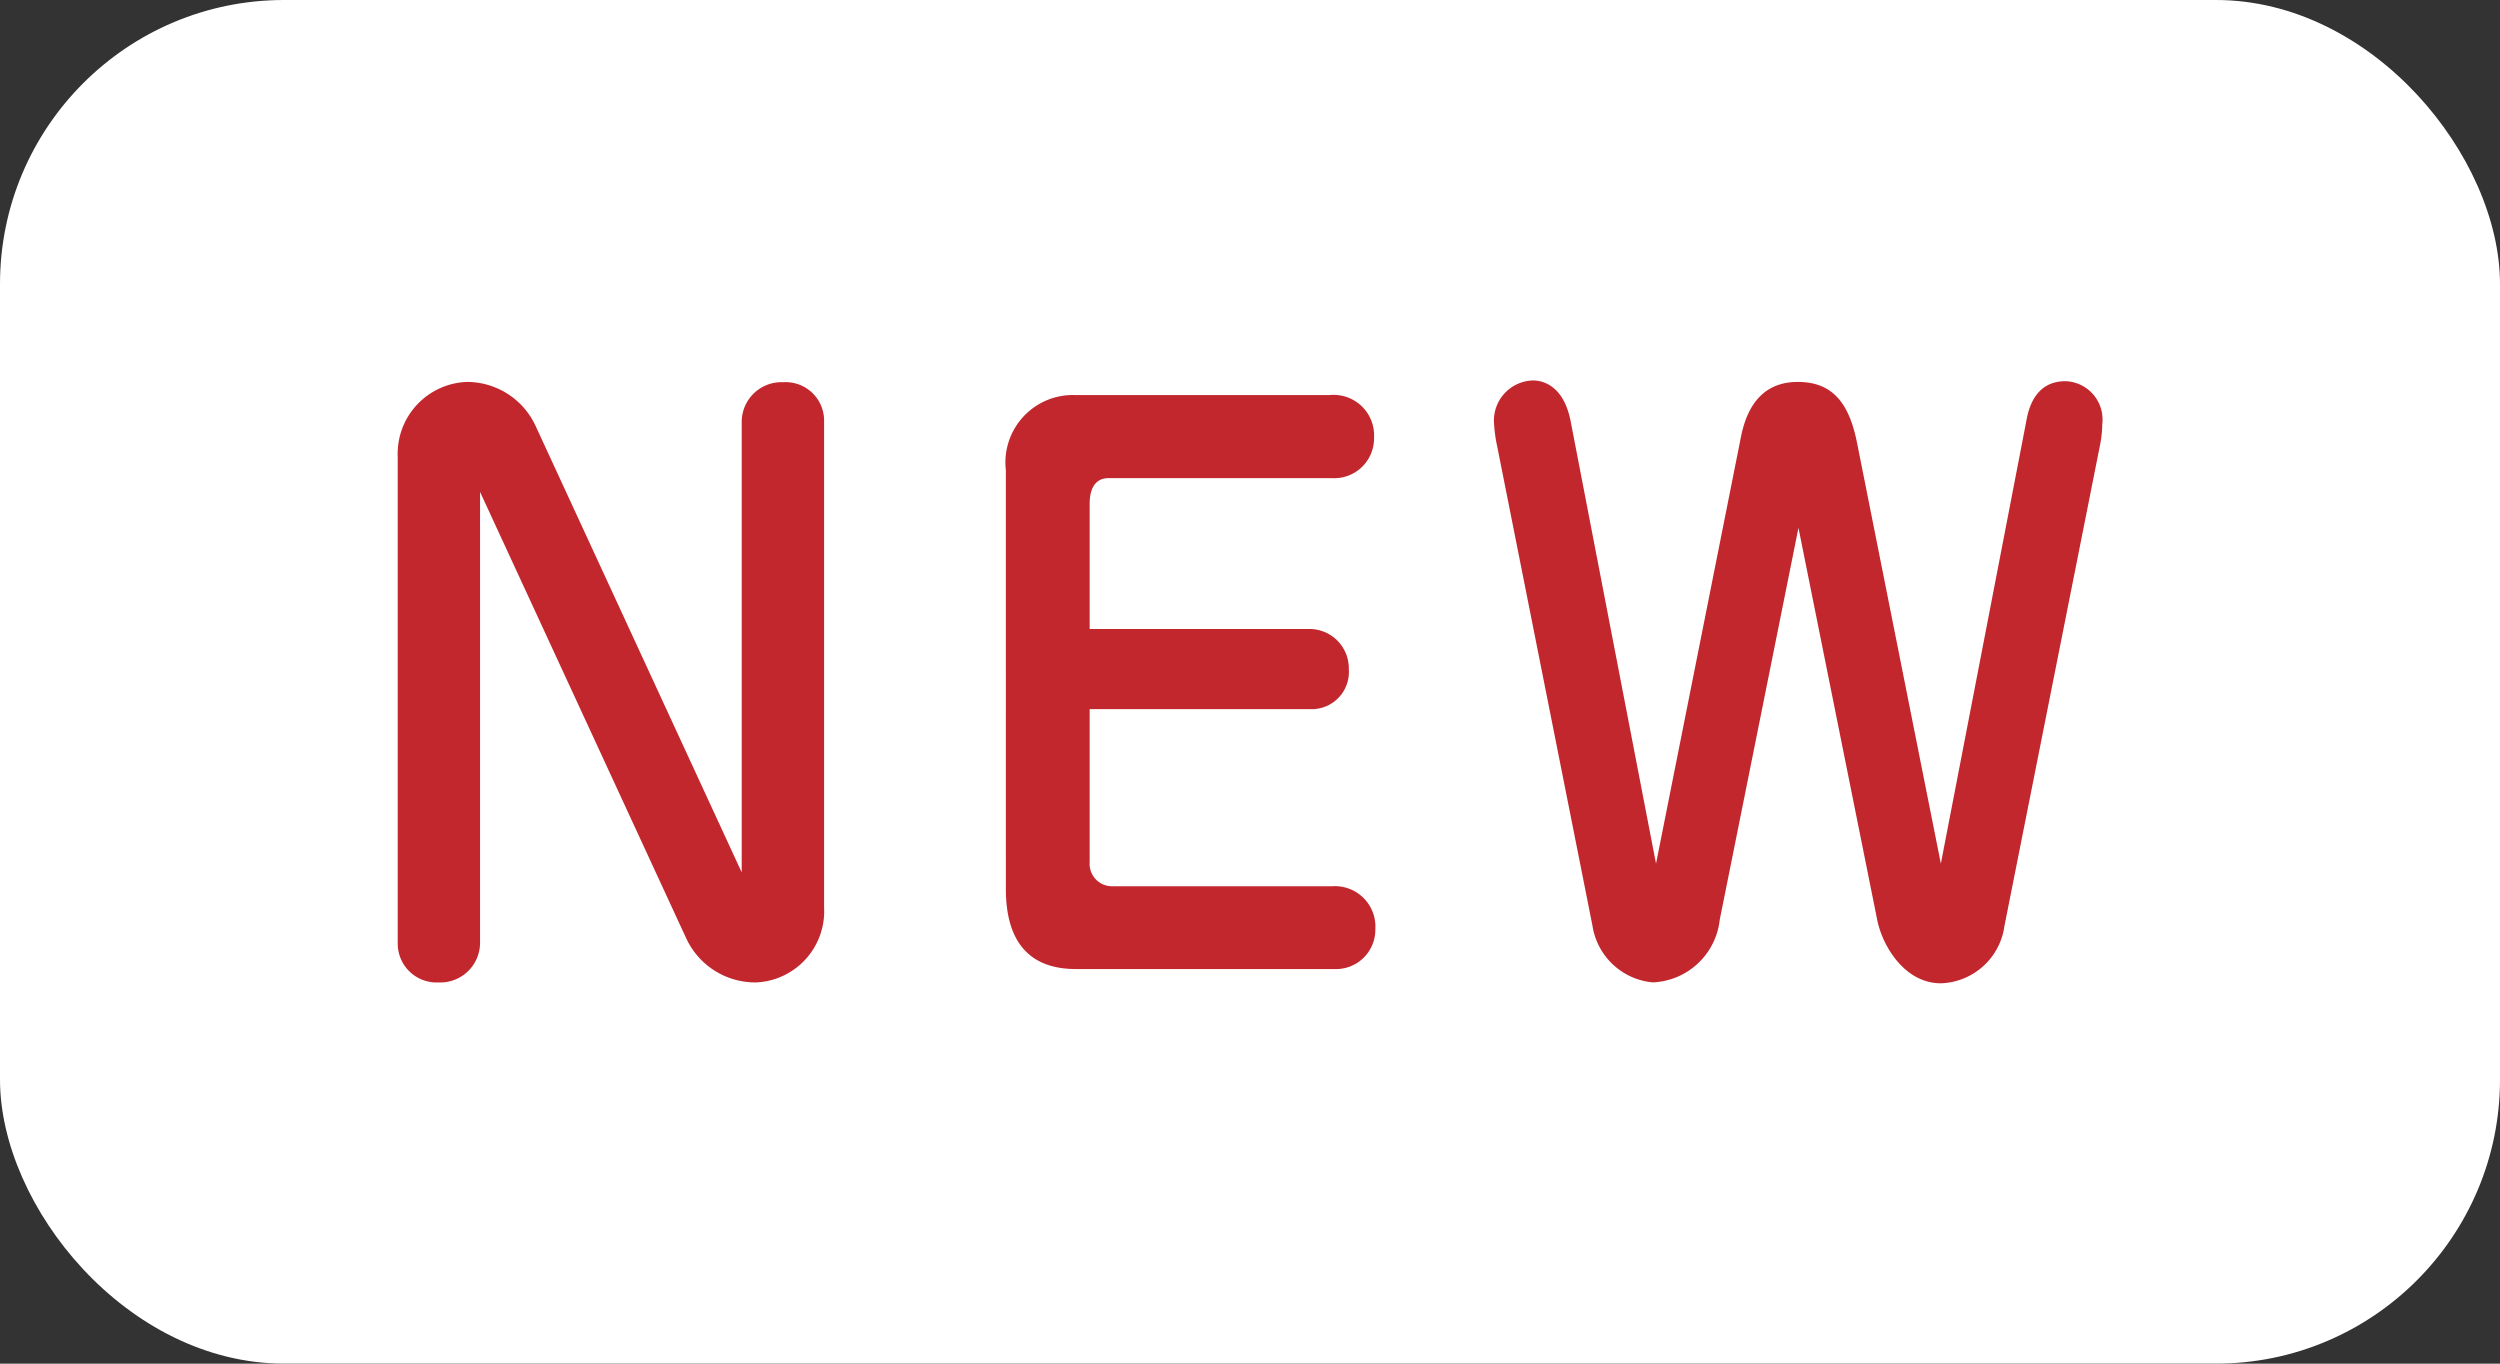 <svg xmlns="http://www.w3.org/2000/svg" width="44" height="24" viewBox="0 0 44 24"><rect x="0" y="0" width="44" height="24" fill="#333333" stroke="none"/><defs><style>.a{fill:#fff;}.b{fill:#c1272d;}</style></defs><title>アートボード 1</title><rect class="a" width="44" height="24" rx="5"/><path class="b" d="M8.449,8.658v7.927a.7.7,0,0,1-.731.706A.684.684,0,0,1,7,16.6V8.043A1.265,1.265,0,0,1,8.218,6.722a1.333,1.333,0,0,1,1.206.769l3.63,7.863V7.427a.7.7,0,0,1,.731-.7.677.677,0,0,1,.719.693V15.97A1.254,1.254,0,0,1,13.3,17.291a1.341,1.341,0,0,1-1.219-.769Z"/><path class="b" d="M23.039,11.07a.693.693,0,0,1,.7.706.654.654,0,0,1-.654.705H19.178v2.694a.394.394,0,0,0,.4.423H23.45a.712.712,0,0,1,.756.757.693.693,0,0,1-.731.7H18.934c-.846,0-1.231-.513-1.231-1.411V8.274a1.187,1.187,0,0,1,1.218-1.321H23.4a.714.714,0,0,1,.783.756.7.7,0,0,1-.744.706H19.512c-.257,0-.334.218-.334.449V11.07Z"/><path class="b" d="M35.66,7.427c.035-.2.139-.718.693-.718A.675.675,0,0,1,37,7.465a2.063,2.063,0,0,1-.046.4l-1.675,8.428a1.168,1.168,0,0,1-1.12,1.013c-.635,0-1.028-.654-1.12-1.116l-1.386-6.9-1.386,6.9a1.238,1.238,0,0,1-1.178,1.1,1.182,1.182,0,0,1-1.062-1L26.352,7.863a2.625,2.625,0,0,1-.057-.41.706.706,0,0,1,.681-.757c.208,0,.554.116.67.731l1.5,7.773,1.478-7.426c.058-.309.208-1.052,1.016-1.052.613,0,.9.372,1.04,1.052L34.159,15.2Z"/></svg>